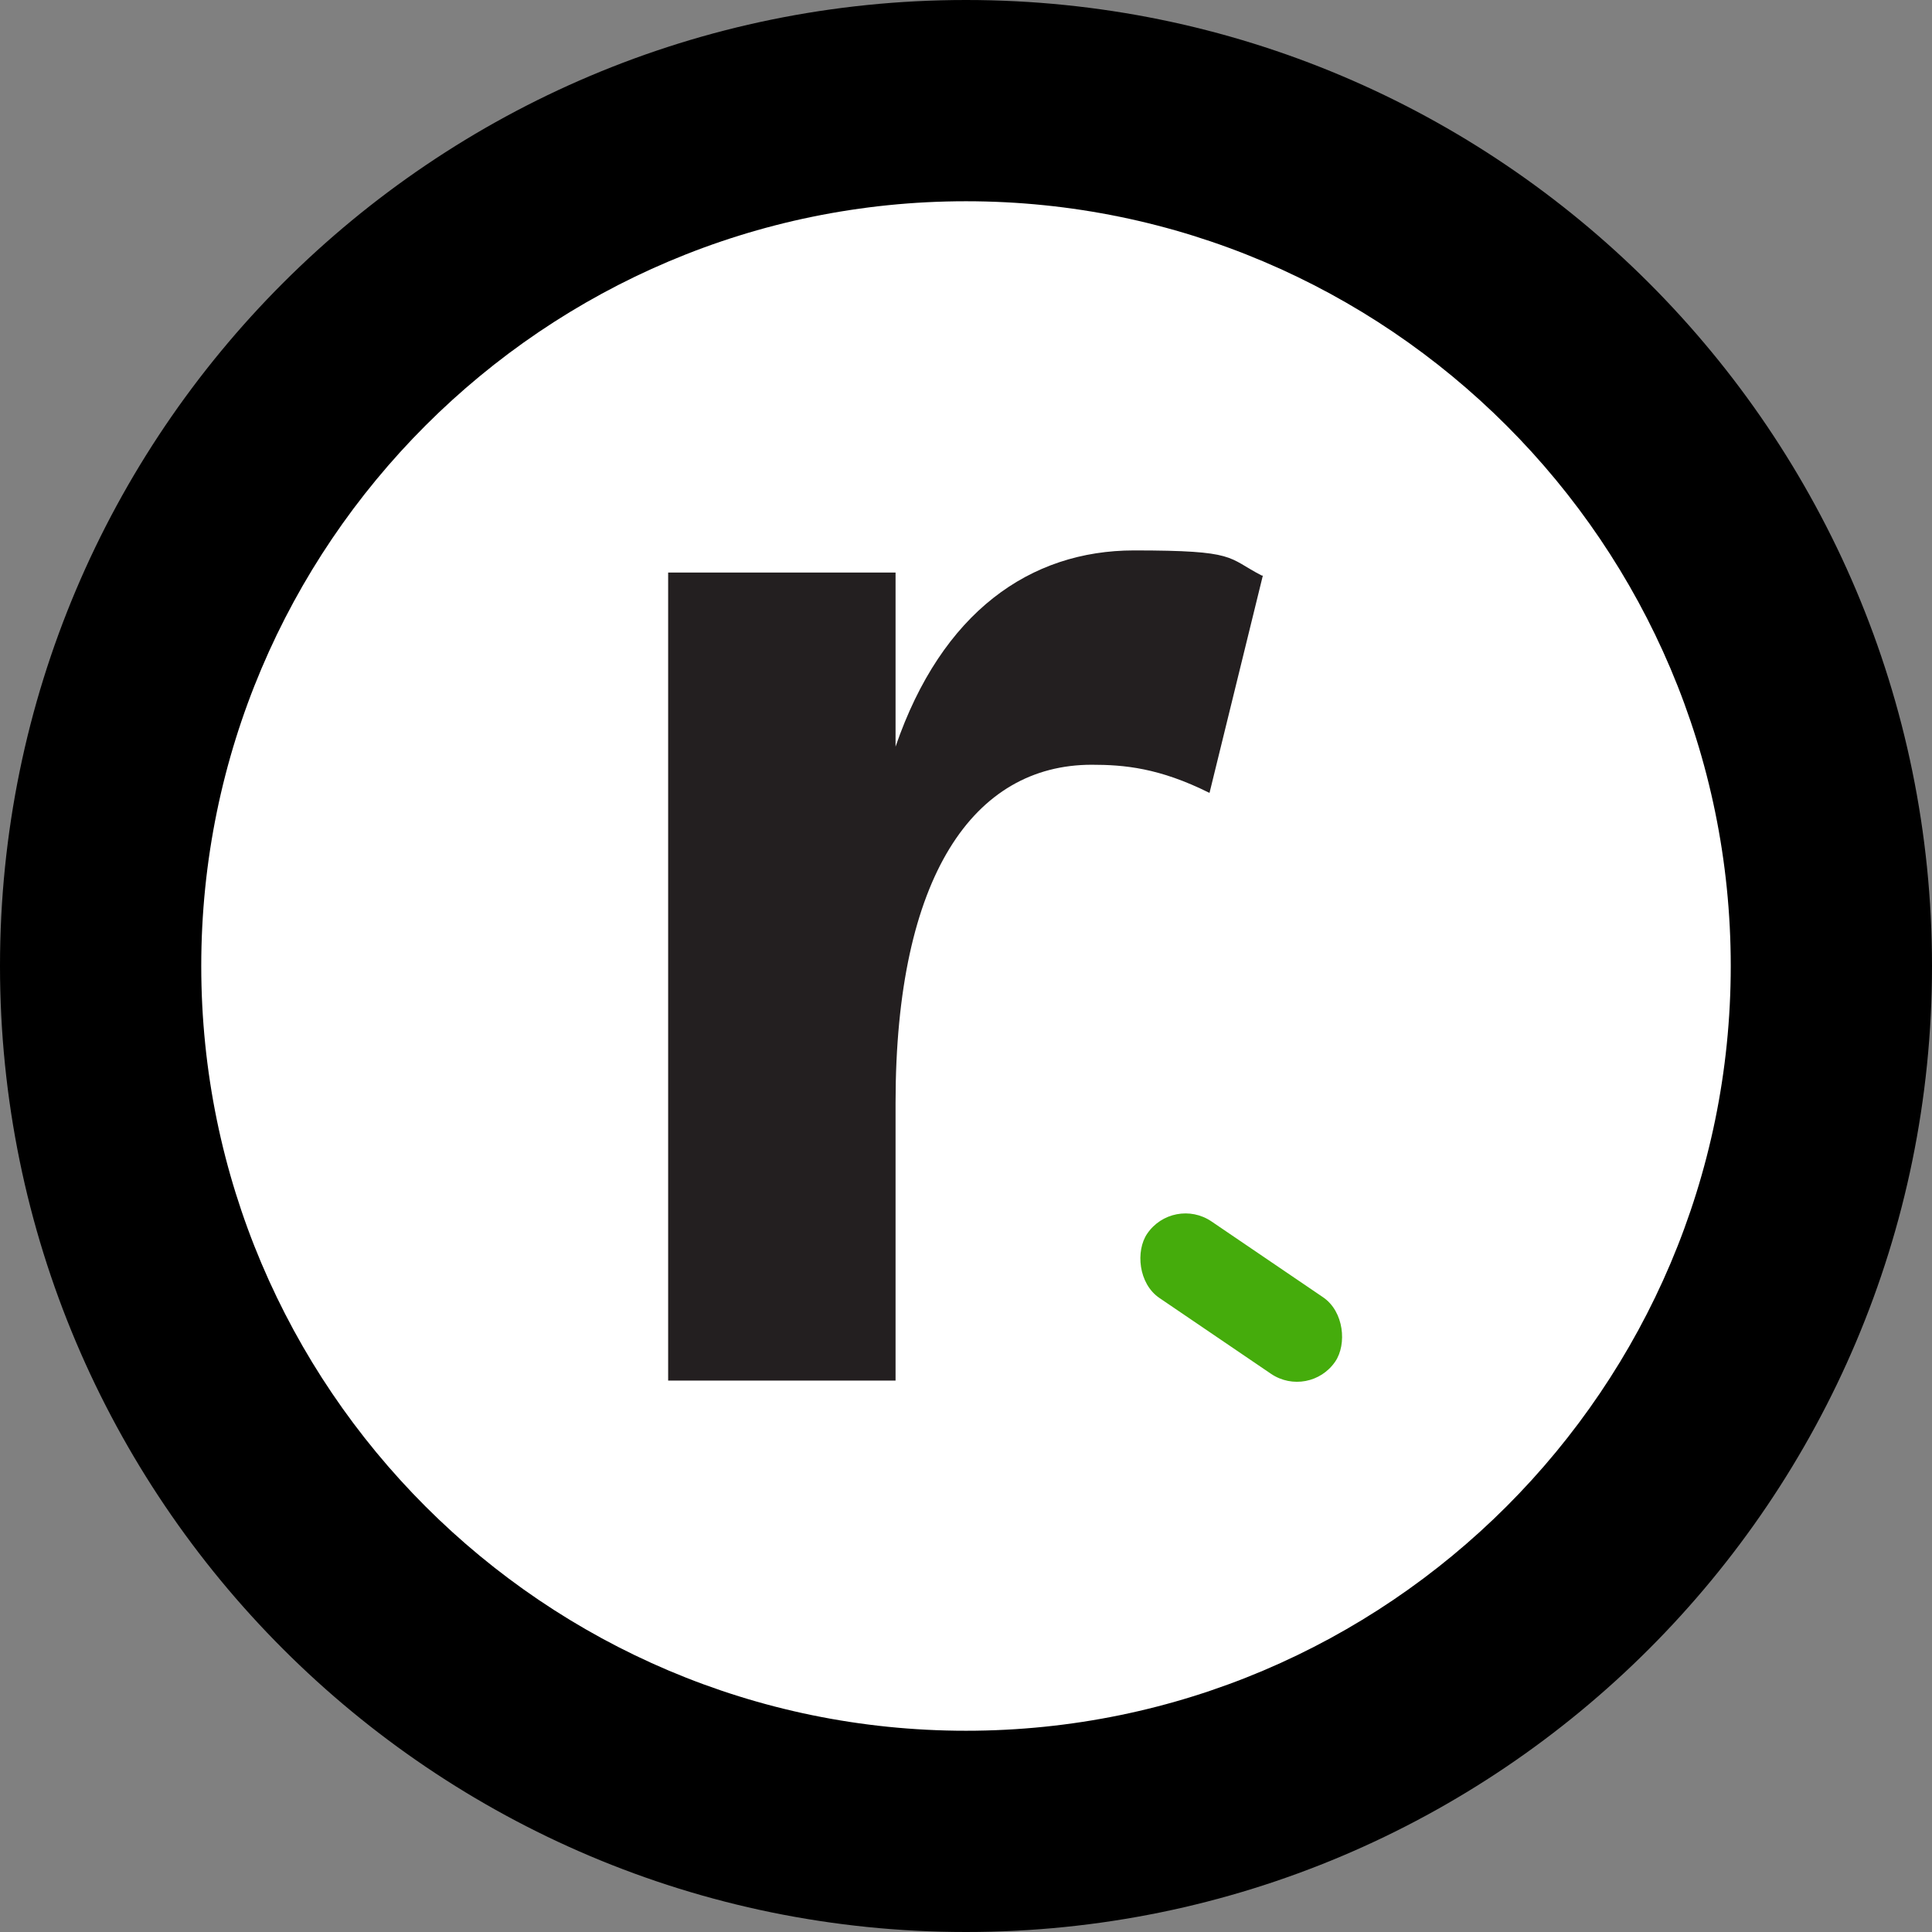 <?xml version="1.0" encoding="UTF-8"?>
<svg id="Layer_2" xmlns="http://www.w3.org/2000/svg" version="1.1" viewBox="0 0 192 192">
  <rect x="0" y="0" width="192" height="192" fill="#808080" stroke="none"/>
  <!-- Generator: Adobe Illustrator 29.4.0, SVG Export Plug-In . SVG Version: 2.1.0 Build 152)  -->
  <defs>
    <style>
      .st0 {
        fill: #231f20;
      }

      .st1 {
        fill: #45ac0c;
      }

      .st2 {
        fill: #fff;
      }
    </style>
  </defs>
  <g>
    <path class="st2" d="M96,182c-47.4,0-86-38.6-86-86S48.6,10,96,10s86,38.6,86,86-38.6,86-86,86Z"/>
    <path d="M96,20c41.9,0,76,34.1,76,76s-34.1,76-76,76S20,137.9,20,96,54.1,20,96,20M96,0C43,0,0,43,0,96s43,96,96,96,96-43,96-96S149,0,96,0h0Z"/>
  </g>
  <g id="Layer_3">
    <path class="st0" d="M125.5,57.2l-5.3,21.6c-5-2.5-8.5-2.8-11.7-2.8-11.7,0-19.5,11-19.5,33.6v27.6h-22.6V56.9h22.6v17.3c4.6-13.4,13.4-19.5,23.7-19.5s9.2.7,12.7,2.5h0Z"/>
  </g>
  <rect class="st1" x="112.2" y="124.2" width="22.6" height="9.2" rx="4.6" ry="4.6" transform="translate(153.1 304.9) rotate(-145.8)"/>
</svg>